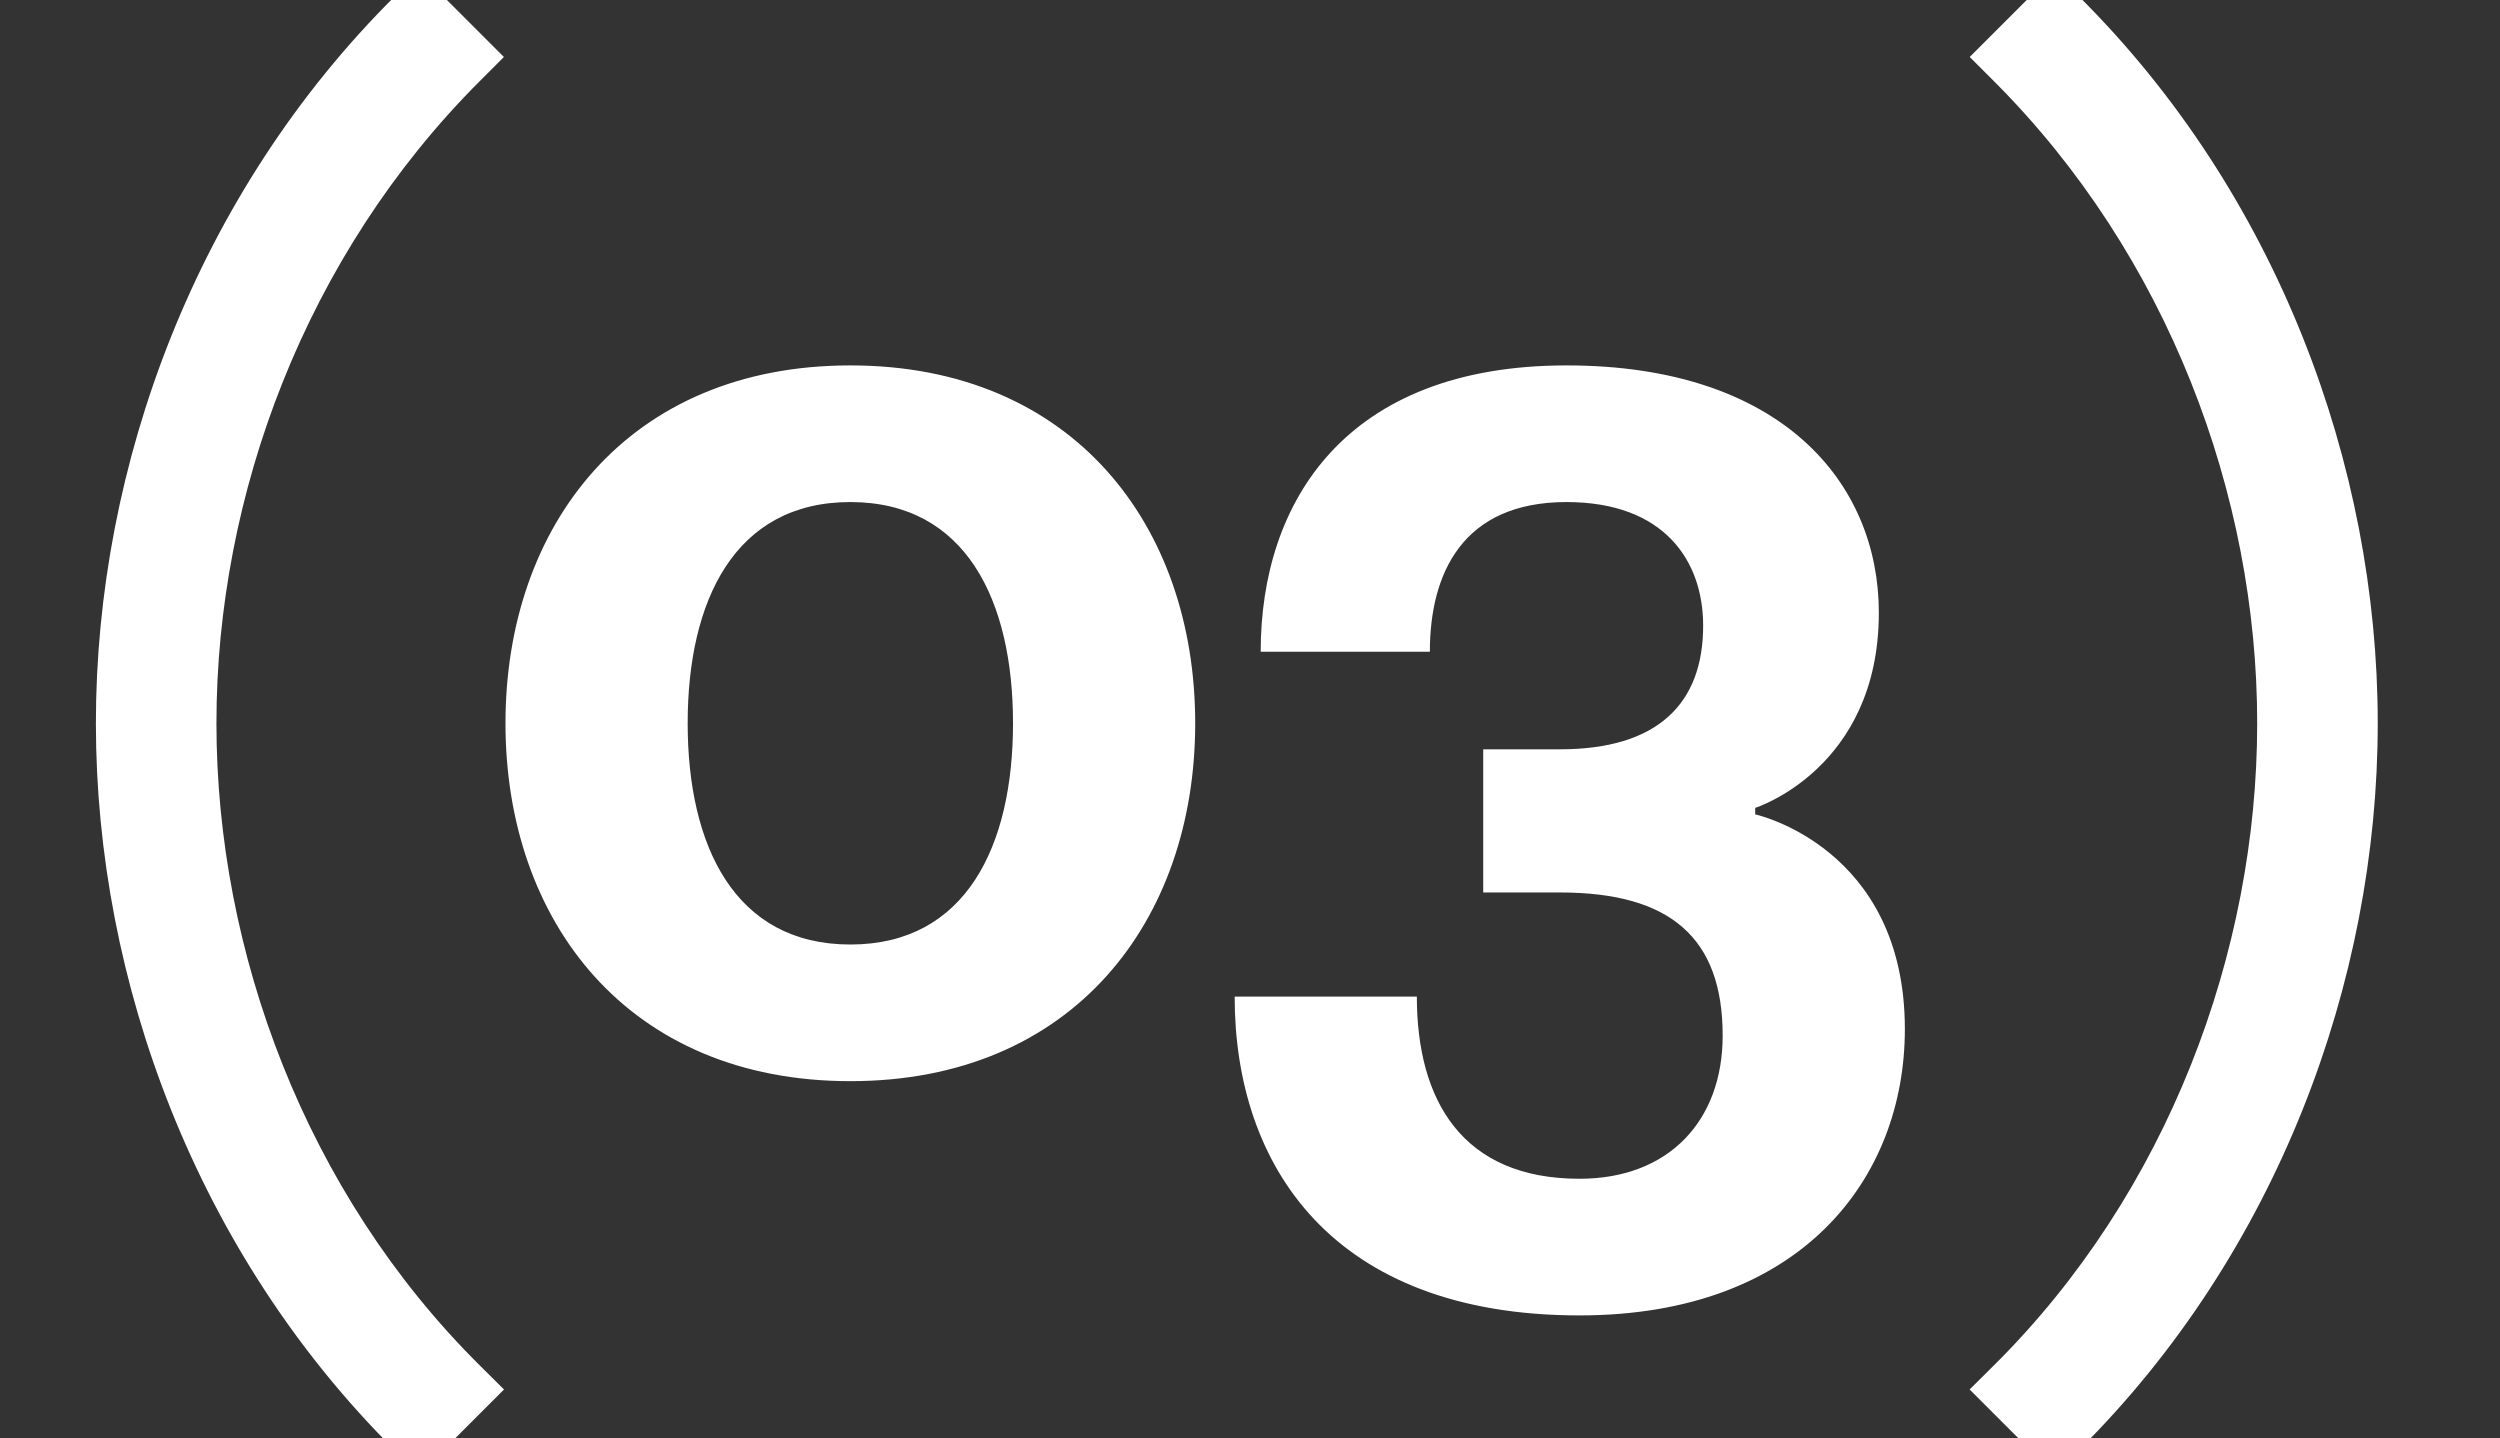<?xml version="1.0" encoding="UTF-8"?> <svg xmlns="http://www.w3.org/2000/svg" width="73" height="42" viewBox="0 0 73 42" fill="none"><rect x="0" y="0" width="73" height="42" fill="#333333" stroke="none"/> <path d="M20.08 21.12C20.08 17.548 21.448 14.66 24.83 14.66C28.212 14.66 29.58 17.548 29.58 21.12C29.58 24.692 28.212 27.58 24.83 27.58C21.448 27.58 20.08 24.692 20.08 21.12ZM14.76 21.12C14.76 26.896 18.332 31.57 24.83 31.57C31.328 31.57 34.9 26.896 34.9 21.12C34.9 15.344 31.328 10.67 24.83 10.67C18.332 10.67 14.76 15.344 14.76 21.12ZM36.052 29.1C36.052 34.04 38.902 38.41 46.122 38.41C52.582 38.41 55.622 34.42 55.622 30.05C55.622 24.73 51.252 23.78 51.252 23.78V23.59C51.252 23.59 54.862 22.45 54.862 17.89C54.862 14.09 52.012 10.67 45.742 10.67C39.282 10.67 36.812 14.66 36.812 19.03H41.752C41.752 16.75 42.702 14.66 45.742 14.66C48.592 14.66 49.732 16.37 49.732 18.27C49.732 20.55 48.402 21.88 45.552 21.88H43.31V26.06H45.552C48.782 26.06 50.302 27.39 50.302 30.24C50.302 32.71 48.744 34.42 46.122 34.42C42.702 34.42 41.372 32.14 41.372 29.1H36.052Z" fill="white"></path> <path d="M13.3 40.576C8.018 35.332 5.32 28.036 5.32 21.12C5.32 14.204 8.018 6.946 13.3 1.664L12.236 0.6C6.65 6.148 3.8 13.824 3.8 21.12C3.8 28.416 6.65 36.092 12.236 41.64L13.3 40.576ZM59.994 41.64C65.58 36.092 68.43 28.416 68.43 21.12C68.43 13.824 65.58 6.148 59.994 0.6L58.93 1.664C64.212 6.946 66.91 14.204 66.91 21.12C66.91 28.036 64.212 35.332 58.93 40.576L59.994 41.64Z" fill="white"></path> <path d="M13.3 40.576L14.007 41.283L14.717 40.573L14.005 39.866L13.3 40.576ZM13.3 1.664L14.007 2.371L14.714 1.664L14.007 0.957L13.3 1.664ZM12.236 0.6L12.943 -0.107L12.238 -0.812L11.531 -0.11L12.236 0.6ZM12.236 41.64L11.531 42.349L12.238 43.052L12.943 42.347L12.236 41.64ZM14.005 39.866C8.926 34.825 6.32 27.791 6.32 21.12H4.32C4.32 28.281 7.11 35.839 12.595 41.286L14.005 39.866ZM6.32 21.12C6.32 14.451 8.925 7.453 14.007 2.371L12.593 0.957C7.111 6.439 4.32 13.957 4.32 21.12H6.32ZM14.007 0.957L12.943 -0.107L11.529 1.307L12.593 2.371L14.007 0.957ZM11.531 -0.11C5.743 5.64 2.8 13.578 2.8 21.12H4.8C4.8 14.07 7.557 6.656 12.941 1.31L11.531 -0.11ZM2.8 21.12C2.8 28.662 5.743 36.6 11.531 42.349L12.941 40.931C7.557 35.584 4.8 28.17 4.8 21.12H2.8ZM12.943 42.347L14.007 41.283L12.593 39.869L11.529 40.933L12.943 42.347ZM59.994 41.64L59.287 42.347L59.991 43.052L60.698 42.349L59.994 41.64ZM59.994 0.6L60.698 -0.11L59.991 -0.812L59.287 -0.107L59.994 0.6ZM58.93 1.664L58.223 0.957L57.516 1.664L58.223 2.371L58.93 1.664ZM58.93 40.576L58.225 39.866L57.513 40.573L58.223 41.283L58.93 40.576ZM60.698 42.349C66.487 36.6 69.43 28.662 69.43 21.12H67.43C67.43 28.17 64.672 35.584 59.289 40.931L60.698 42.349ZM69.43 21.12C69.43 13.578 66.487 5.64 60.698 -0.11L59.289 1.31C64.672 6.656 67.43 14.07 67.43 21.12H69.43ZM59.287 -0.107L58.223 0.957L59.637 2.371L60.701 1.307L59.287 -0.107ZM58.223 2.371C63.304 7.453 65.91 14.451 65.91 21.12H67.91C67.91 13.957 65.119 6.439 59.637 0.957L58.223 2.371ZM65.91 21.12C65.91 27.791 63.303 34.825 58.225 39.866L59.634 41.286C65.12 35.839 67.91 28.281 67.91 21.12H65.91ZM58.223 41.283L59.287 42.347L60.701 40.933L59.637 39.869L58.223 41.283Z" fill="white"></path> </svg> 